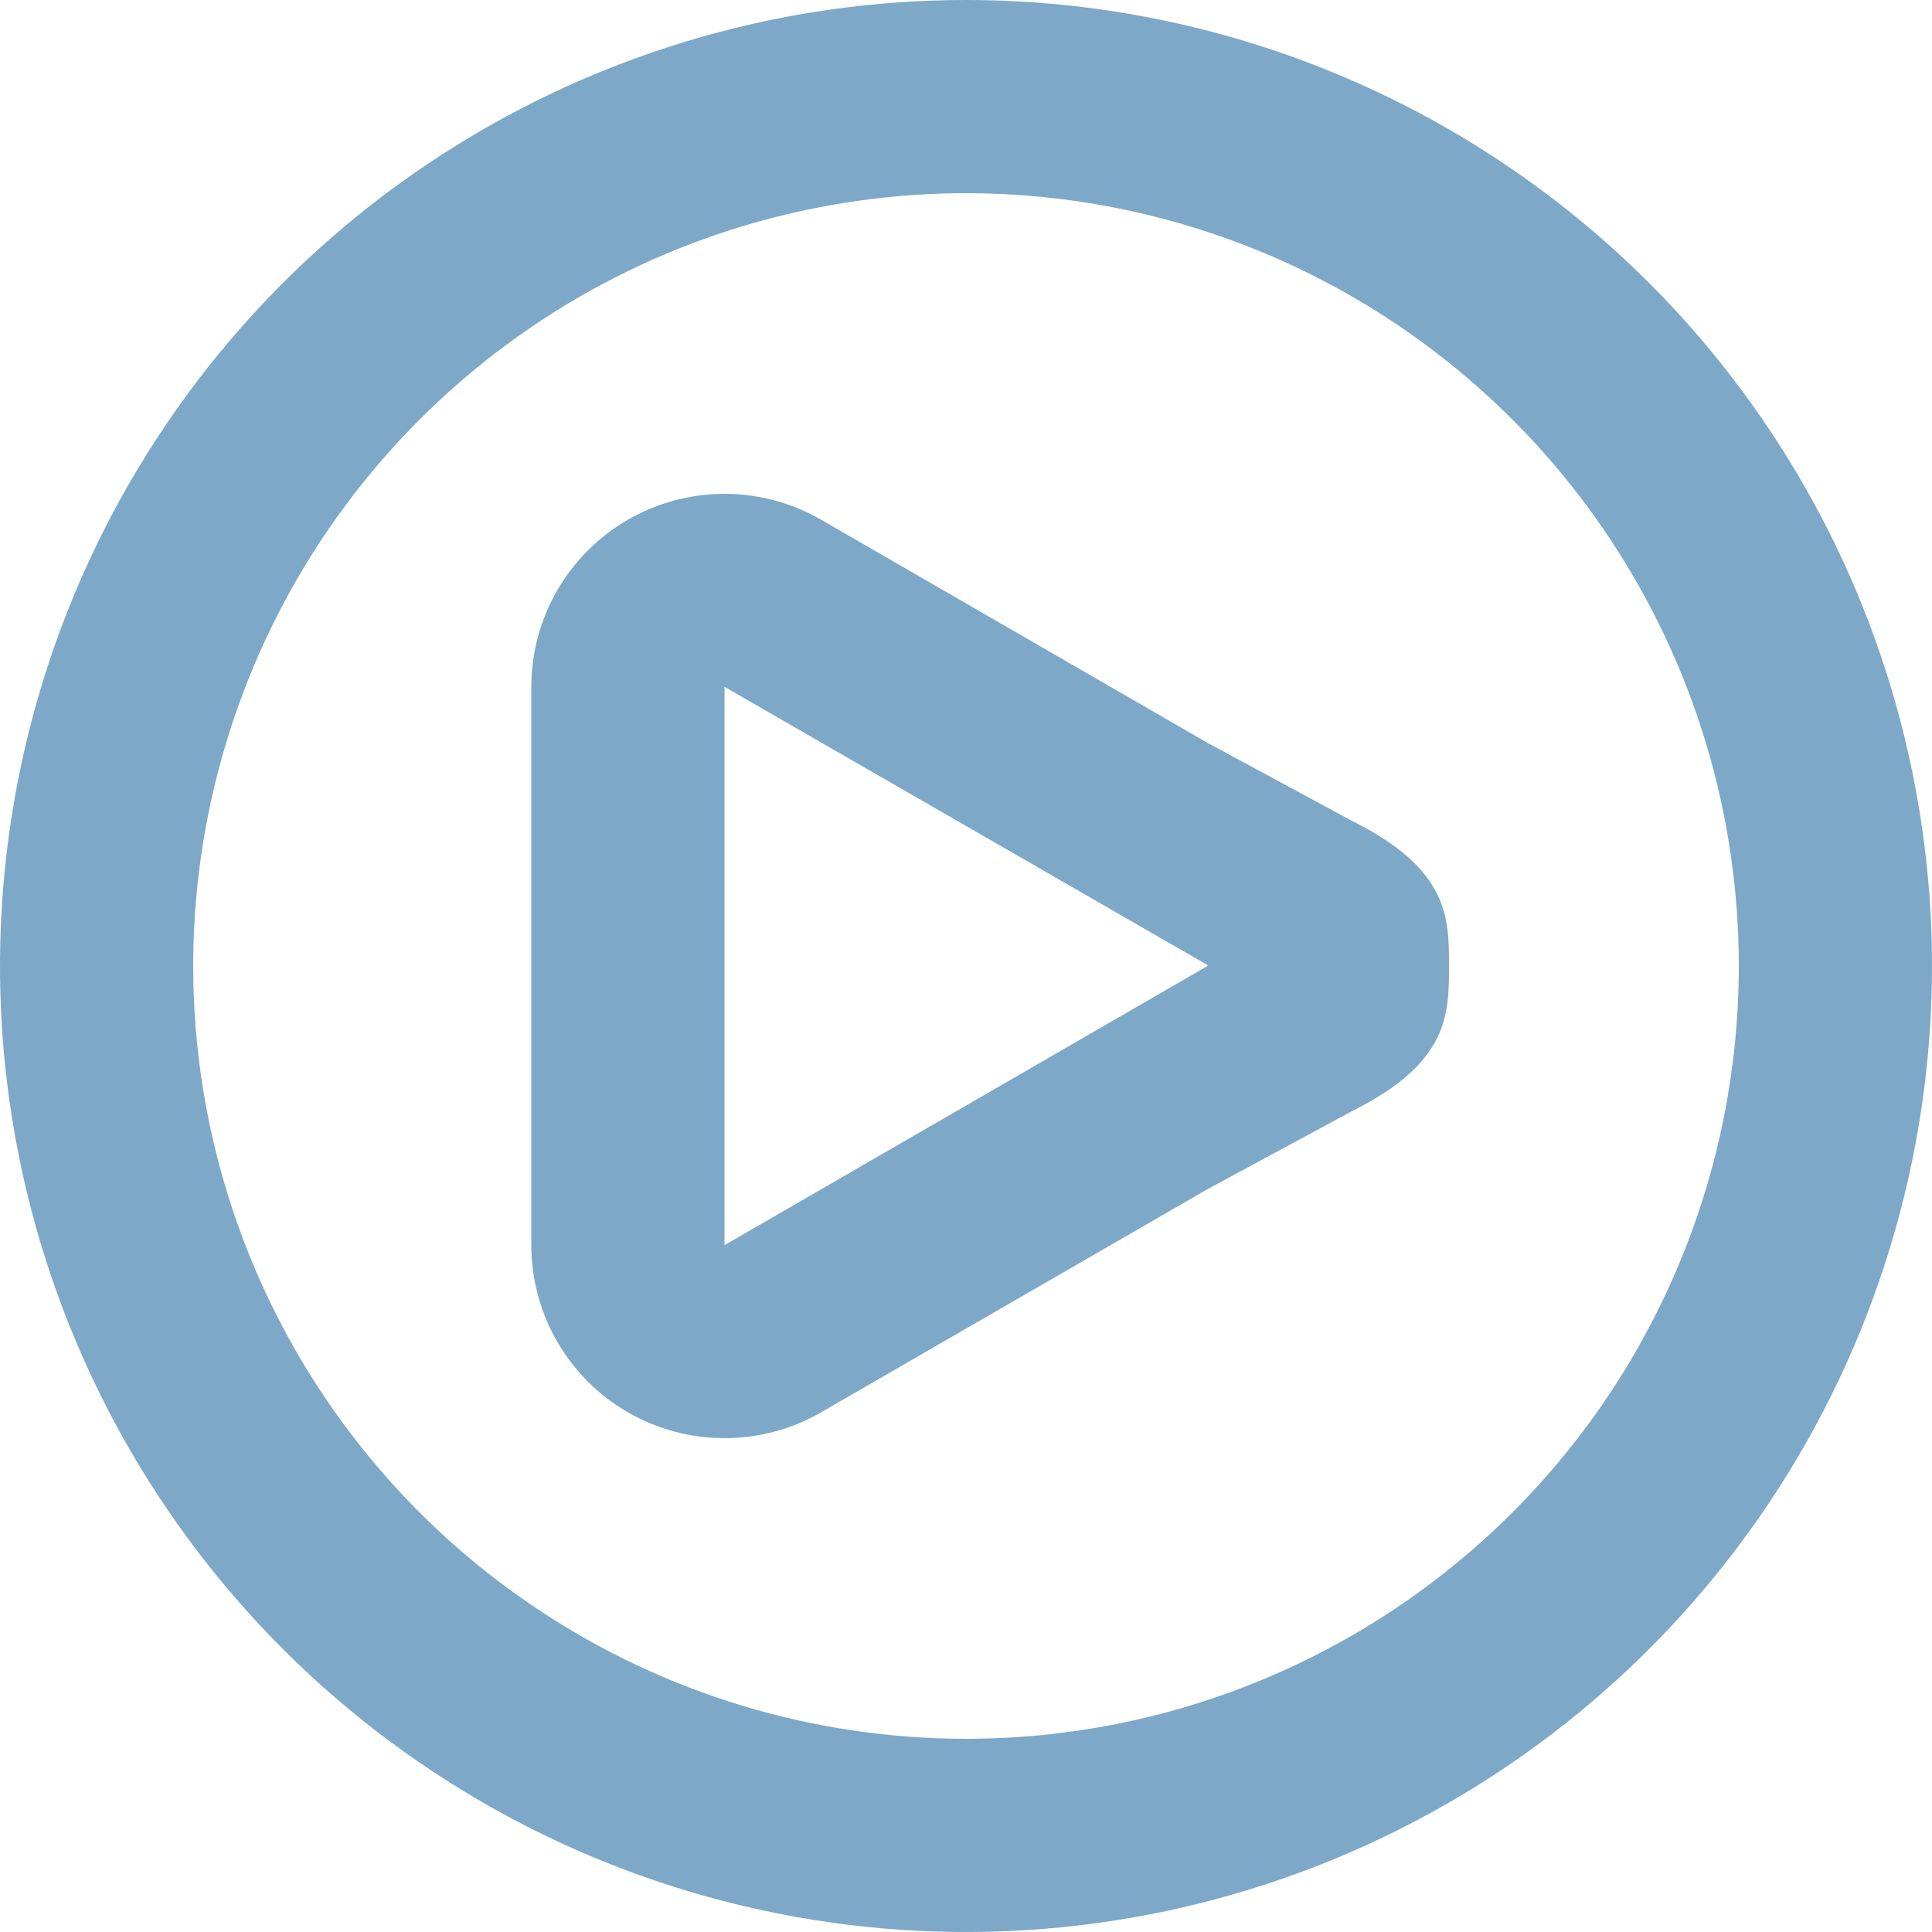 <?xml version="1.0" encoding="UTF-8"?> <svg xmlns="http://www.w3.org/2000/svg" width="36" height="36" viewBox="0 0 36 36" fill="none"><path d="M25.2 15.3L22.5 13.842L15.3 9.684C14.753 9.368 14.133 9.202 13.501 9.202C12.869 9.202 12.249 9.368 11.702 9.683C11.154 9.999 10.7 10.453 10.384 10.999C10.068 11.546 9.901 12.166 9.9 12.798V23.202C9.901 23.833 10.067 24.453 10.383 25C10.699 25.547 11.153 26 11.7 26.316C12.247 26.632 12.868 26.798 13.5 26.798C14.132 26.798 14.753 26.632 15.3 26.316L22.5 22.158L25.2 20.7C27 19.8 27 18.9 27 18C27 17.1 27 16.2 25.2 15.3ZM22.5 18L13.5 23.202V12.798L22.5 17.982V18ZM18 0C14.44 0 10.96 1.056 8 3.034C5.04 5.011 2.733 7.823 1.37 11.112C0.008 14.401 -0.349 18.02 0.346 21.512C1.04 25.003 2.755 28.211 5.272 30.728C7.789 33.245 10.997 34.96 14.488 35.654C17.98 36.349 21.599 35.992 24.888 34.63C28.177 33.267 30.989 30.96 32.966 28C34.944 25.04 36 21.56 36 18C36 15.636 35.534 13.296 34.63 11.112C33.725 8.928 32.399 6.944 30.728 5.272C29.056 3.601 27.072 2.275 24.888 1.37C22.704 0.466 20.364 0 18 0ZM18 32.4C15.152 32.4 12.368 31.555 10 29.973C7.632 28.391 5.786 26.142 4.696 23.511C3.606 20.879 3.321 17.984 3.877 15.191C4.432 12.397 5.804 9.832 7.818 7.818C9.832 5.804 12.397 4.432 15.191 3.877C17.984 3.321 20.879 3.606 23.511 4.696C26.142 5.786 28.391 7.632 29.973 10C31.555 12.368 32.4 15.152 32.4 18C32.4 21.819 30.883 25.482 28.182 28.182C25.482 30.883 21.819 32.4 18 32.4Z" fill="#7DA8C8"></path></svg> 